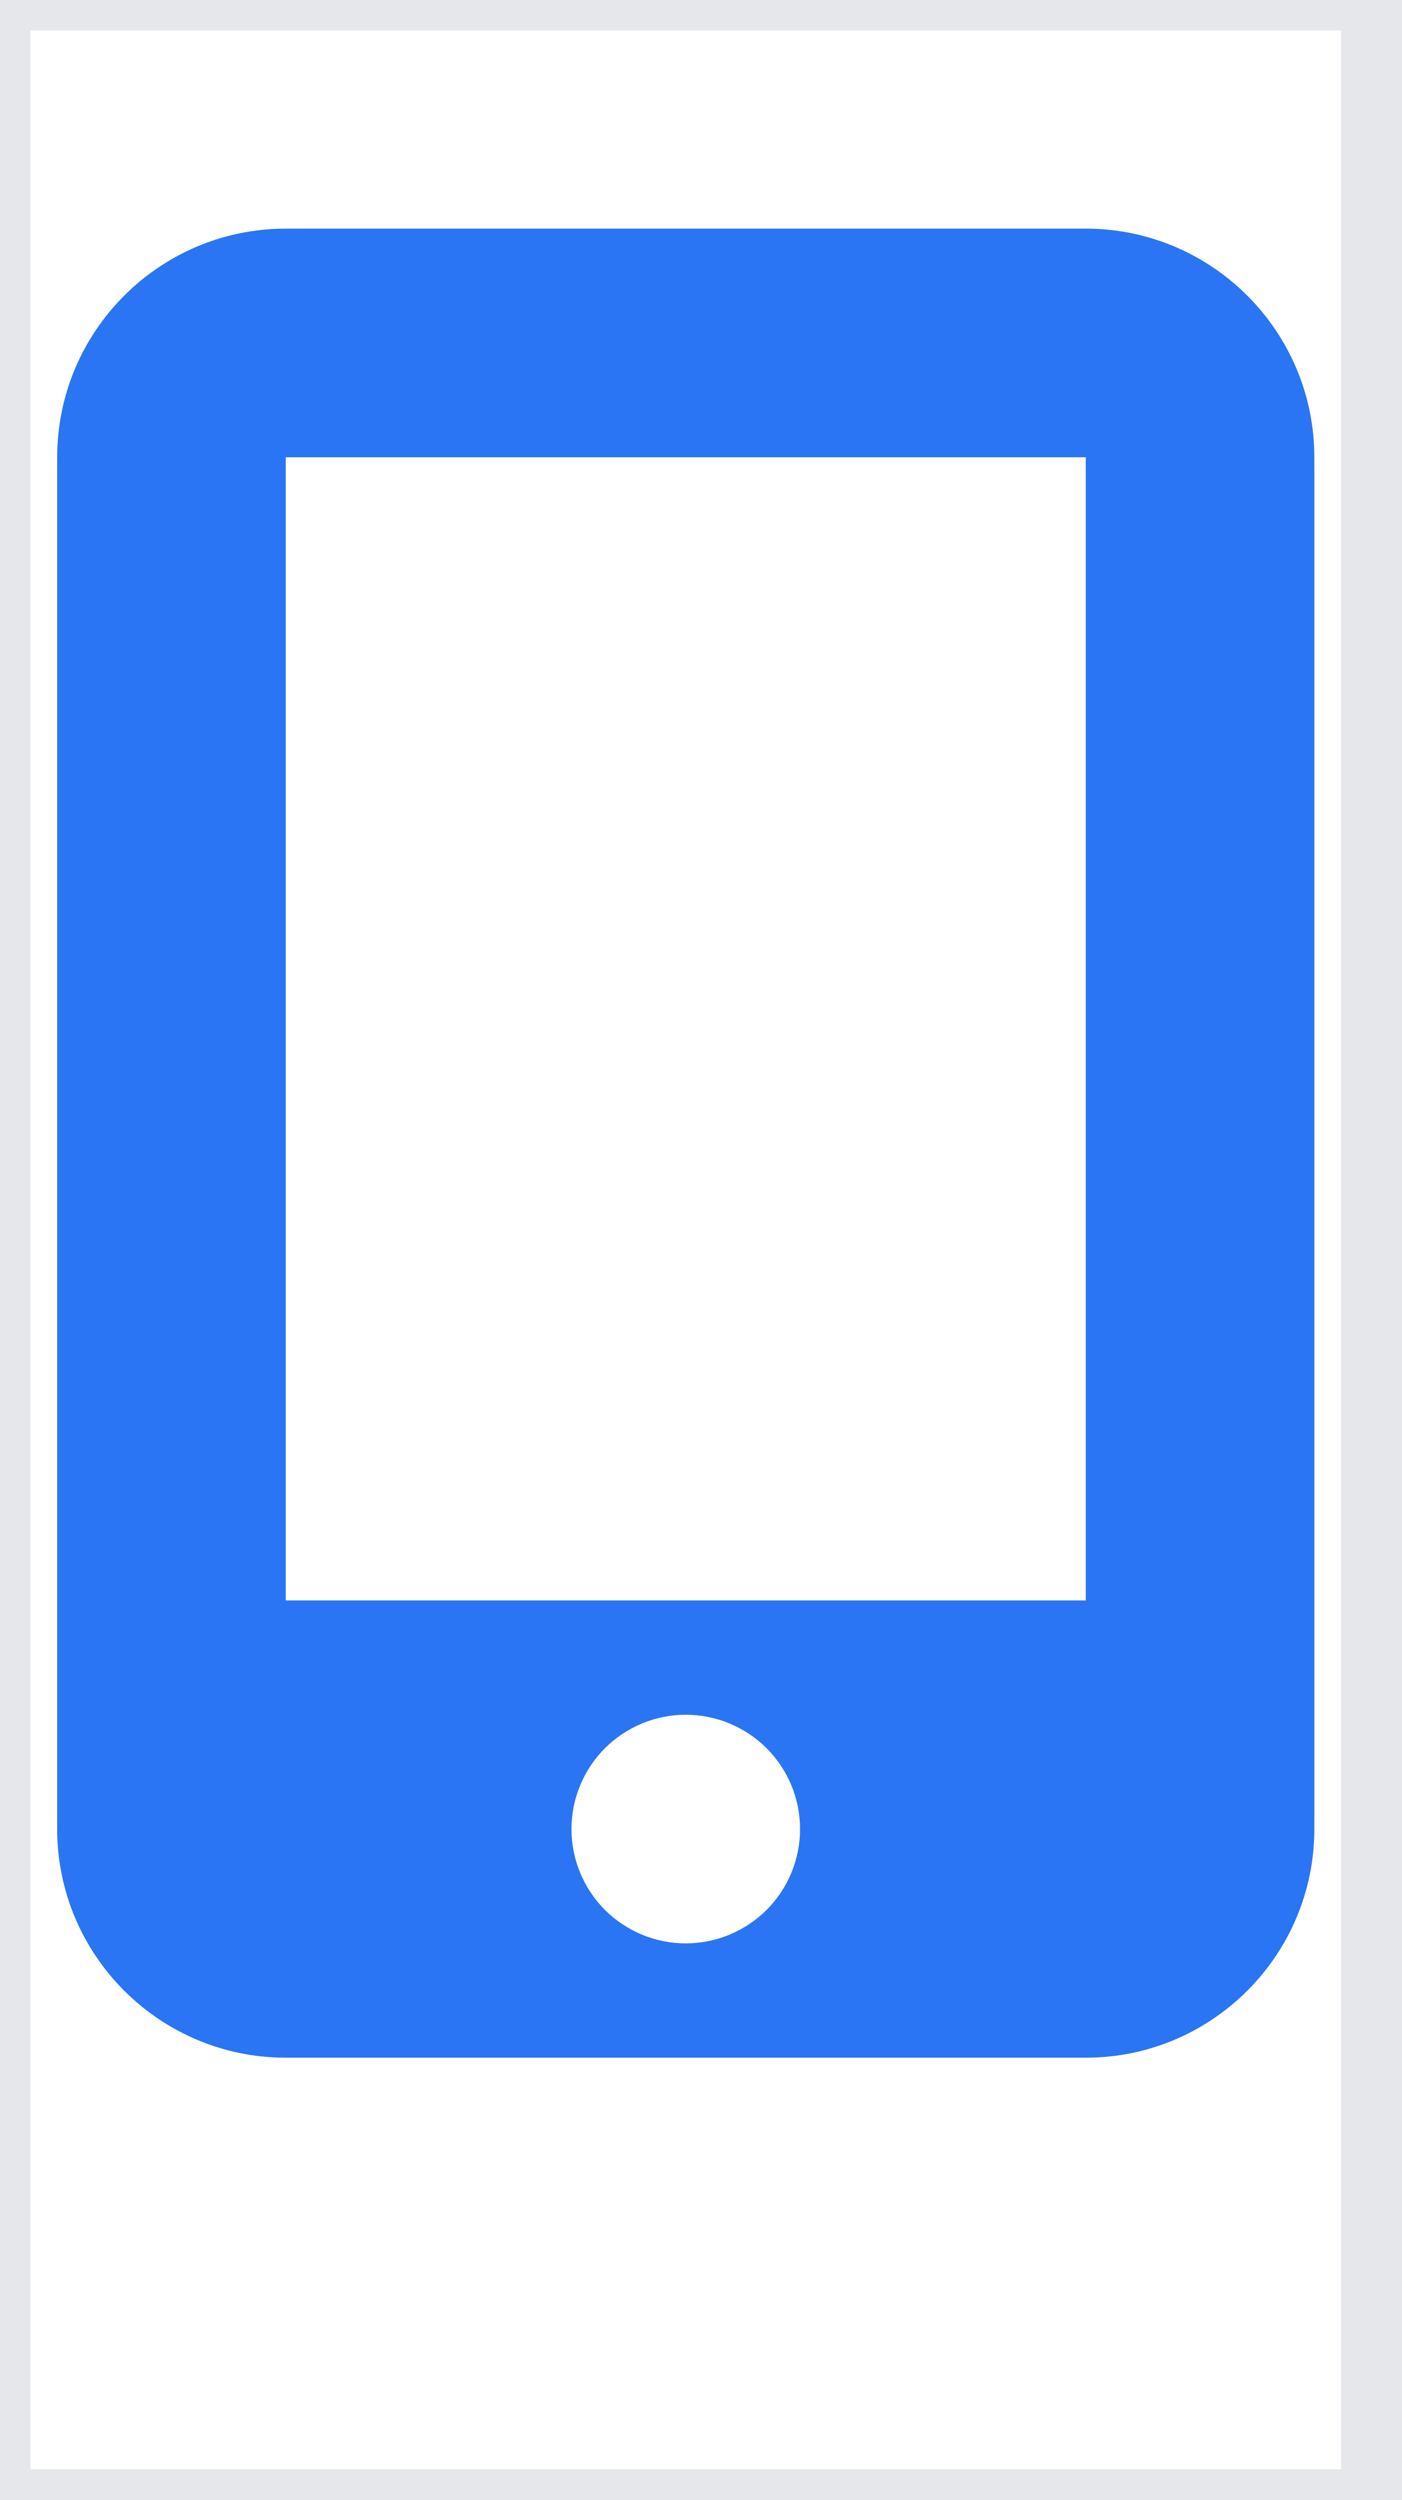 <?xml version="1.0" encoding="utf-8"?>
<svg xmlns="http://www.w3.org/2000/svg" fill="none" height="100%" overflow="visible" preserveAspectRatio="none" style="display: block;" viewBox="0 0 23 41" width="100%">
<g id="i">
<path d="M22.5 41H0V0H22.5V41Z" stroke="#E5E7EB"/>
<g id="svg">
<g id="Frame">
<g clip-path="url(#clip0_0_4794)">
<path d="M0.938 7.5C0.938 5.432 2.619 3.75 4.688 3.75H17.812C19.881 3.75 21.562 5.432 21.562 7.5V30C21.562 32.068 19.881 33.75 17.812 33.75H4.688C2.619 33.75 0.938 32.068 0.938 30V7.5ZM13.125 30C13.125 29.503 12.928 29.026 12.576 28.674C12.224 28.323 11.747 28.125 11.25 28.125C10.753 28.125 10.276 28.323 9.924 28.674C9.573 29.026 9.375 29.503 9.375 30C9.375 30.497 9.573 30.974 9.924 31.326C10.276 31.677 10.753 31.875 11.25 31.875C11.747 31.875 12.224 31.677 12.576 31.326C12.928 30.974 13.125 30.497 13.125 30ZM17.812 7.5H4.688V26.25H17.812V7.5Z" fill="#2A75F3" id="Vector"/>
</g>
</g>
</g>
</g>
<defs>
<clipPath id="clip0_0_4794">
<path d="M0 3.75H22.5V33.75H0V3.75Z" fill="white"/>
</clipPath>
</defs>
</svg>